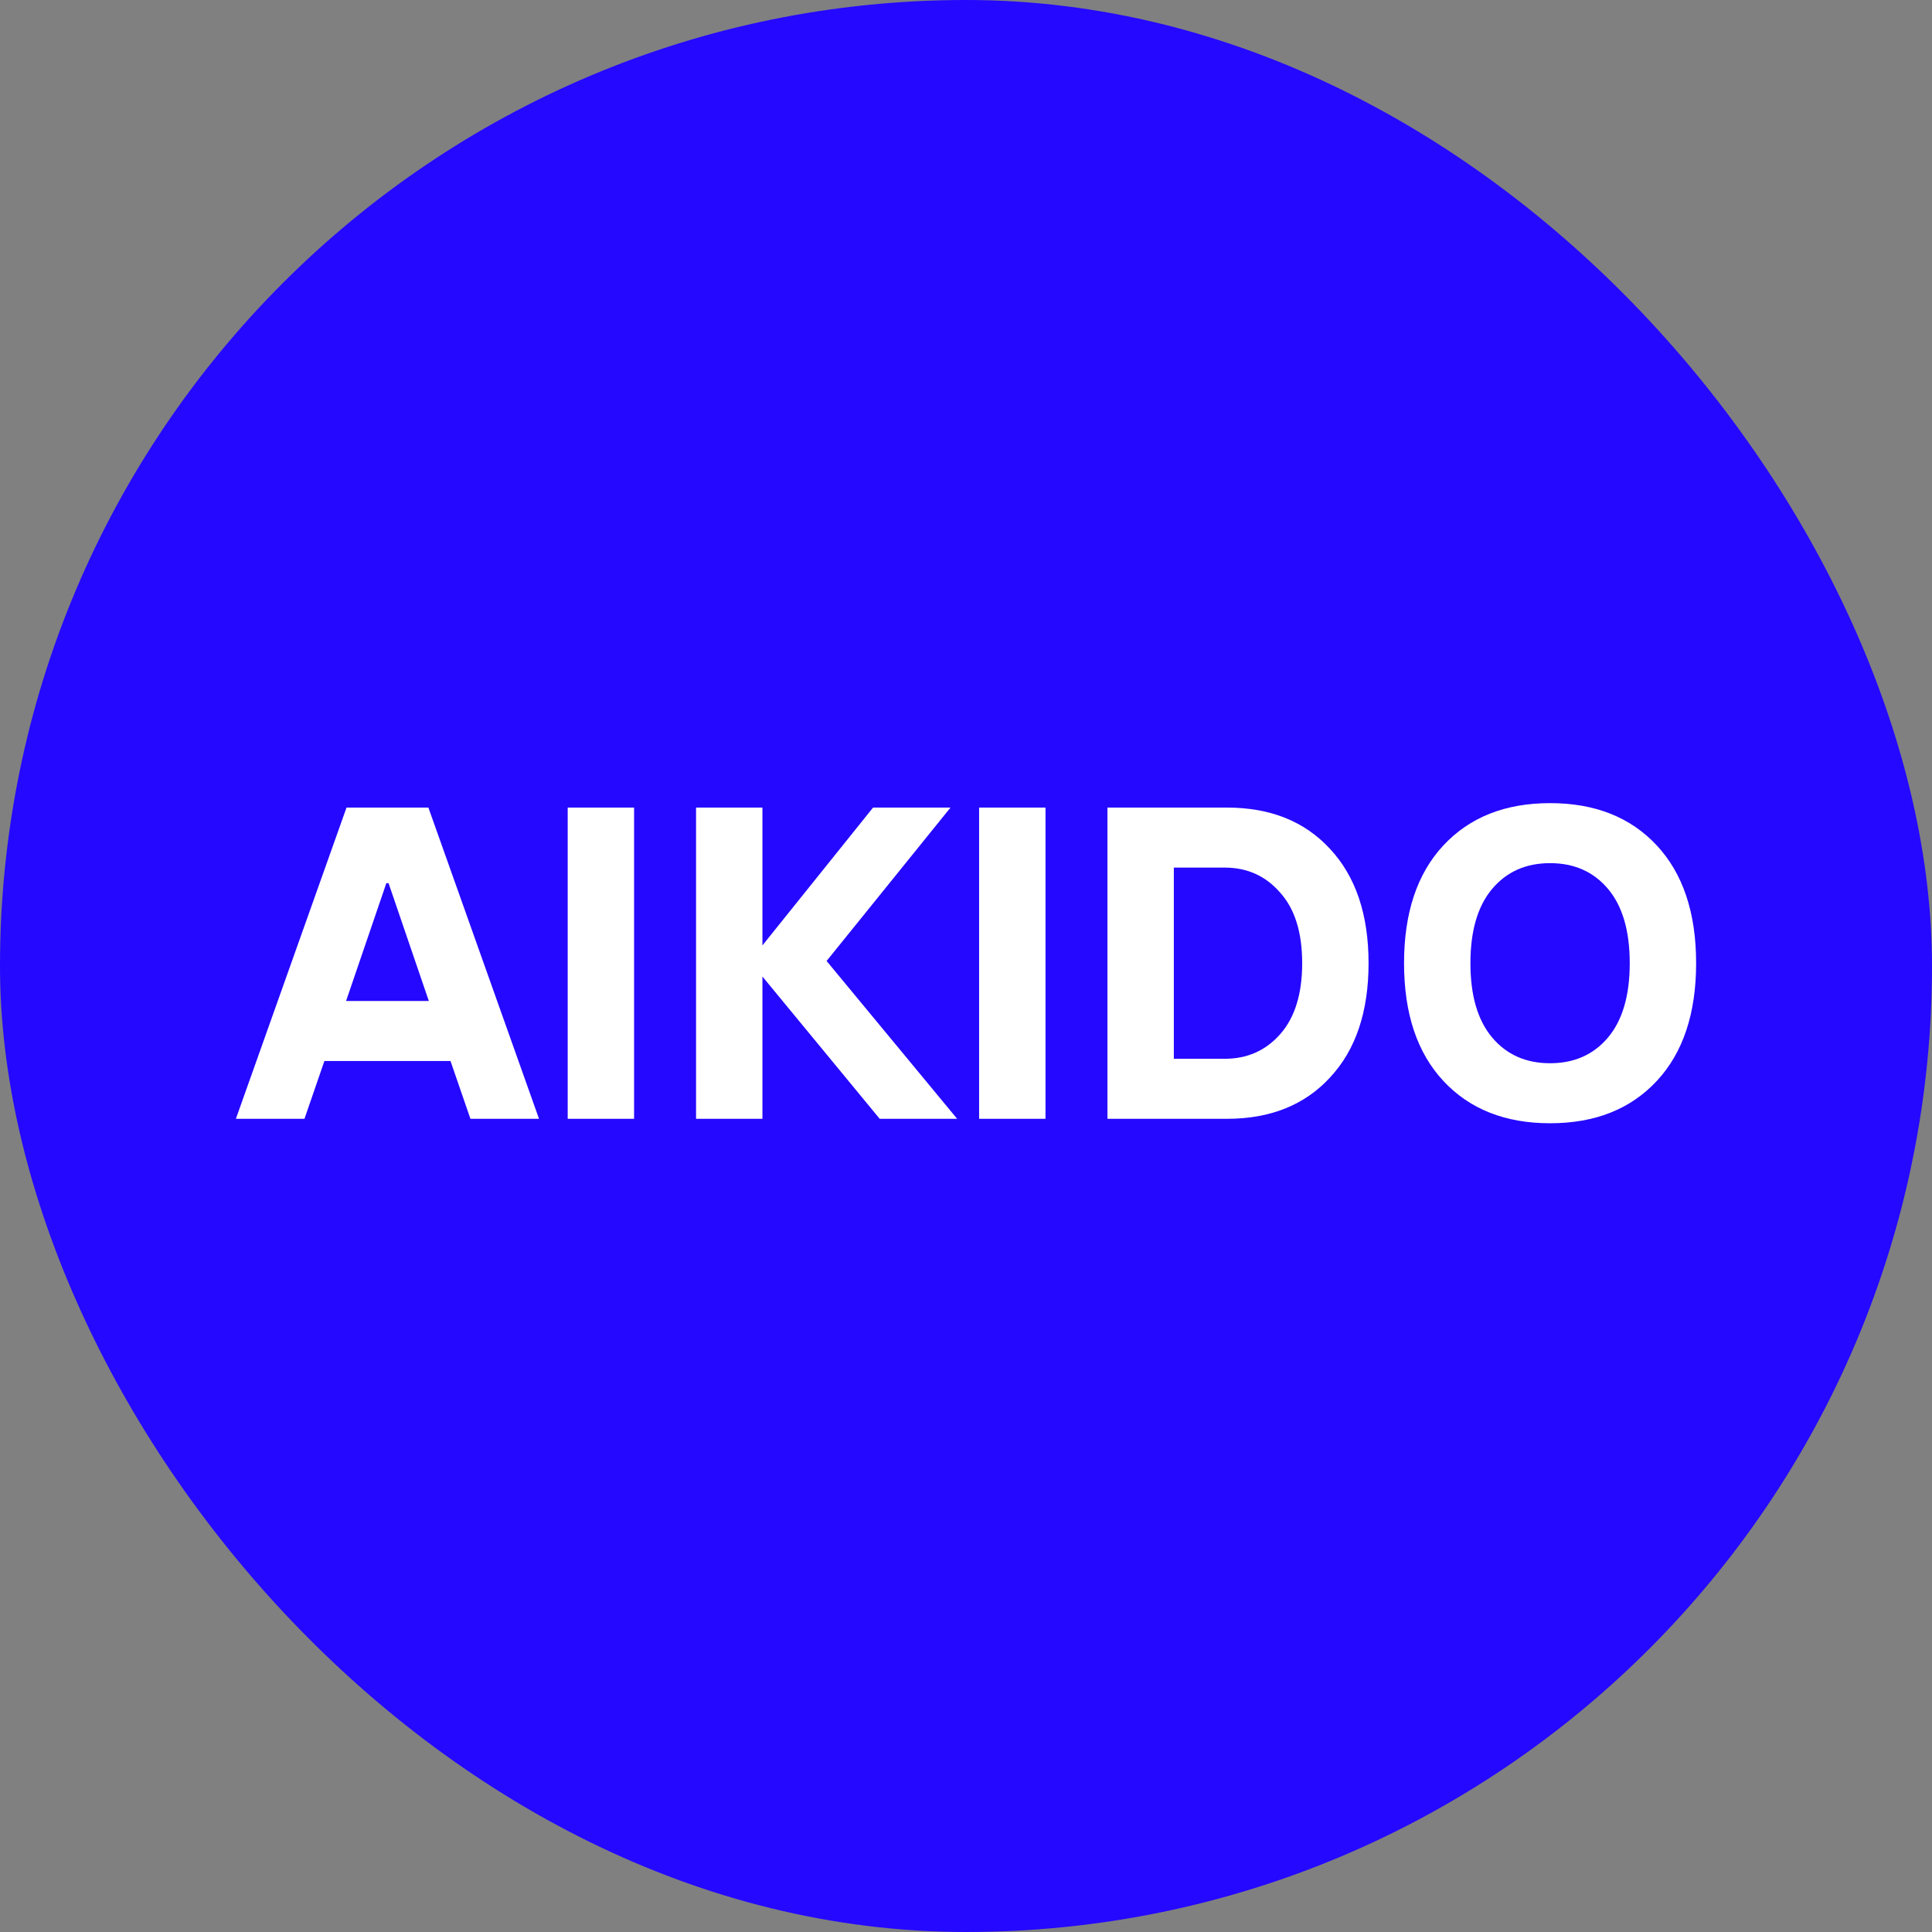 <?xml version="1.0" encoding="UTF-8"?> <svg xmlns="http://www.w3.org/2000/svg" width="344" height="344" viewBox="0 0 344 344" fill="none"><rect x="0" y="0" width="344" height="344" fill="#808080" stroke="none"/><rect x="2.5" y="2.5" width="339" height="339" rx="169.5" fill="#2508FF" stroke="#2508FF" stroke-width="5"></rect><path d="M42 199.208L61.699 143.792H76.276L95.974 199.208H83.761L80.215 188.917H57.759L54.213 199.208H42ZM61.62 178.229H76.354L69.184 157.25H68.79L61.62 178.229Z" fill="white"></path><path d="M101.08 199.208V143.792H112.9V199.208H101.08Z" fill="white"></path><path d="M123.934 199.208V143.792H135.753V168.333L155.452 143.792H169.241L147.178 171.104L170.423 199.208H156.634L135.753 173.875V199.208H123.934Z" fill="white"></path><path d="M174.335 199.208V143.792H186.154V199.208H174.335Z" fill="white"></path><path d="M197.188 199.208V143.792H218.463C226.184 143.792 232.304 146.246 236.822 151.154C241.392 156.063 243.677 162.844 243.677 171.5C243.677 180.156 241.392 186.937 236.822 191.846C232.304 196.754 226.184 199.208 218.463 199.208H197.188ZM209.007 188.521H218.069C222.061 188.521 225.344 187.069 227.918 184.167C230.544 181.211 231.858 176.989 231.858 171.5C231.858 166.011 230.544 161.815 227.918 158.913C225.344 155.957 222.061 154.479 218.069 154.479H209.007V188.521Z" fill="white"></path><path d="M294.987 192.479C290.312 197.493 283.982 200 275.998 200C268.013 200 261.684 197.493 257.008 192.479C252.333 187.465 249.996 180.472 249.996 171.5C249.996 162.528 252.333 155.535 257.008 150.521C261.684 145.507 268.013 143 275.998 143C283.982 143 290.312 145.507 294.987 150.521C299.662 155.535 302 162.528 302 171.5C302 180.472 299.662 187.465 294.987 192.479ZM265.676 184.721C268.25 187.782 271.69 189.313 275.998 189.313C280.305 189.313 283.746 187.782 286.32 184.721C288.894 181.66 290.181 177.253 290.181 171.5C290.181 165.747 288.894 161.34 286.32 158.279C283.746 155.218 280.305 153.687 275.998 153.687C271.69 153.687 268.25 155.218 265.676 158.279C263.102 161.34 261.815 165.747 261.815 171.5C261.815 177.253 263.102 181.66 265.676 184.721Z" fill="white"></path></svg> 